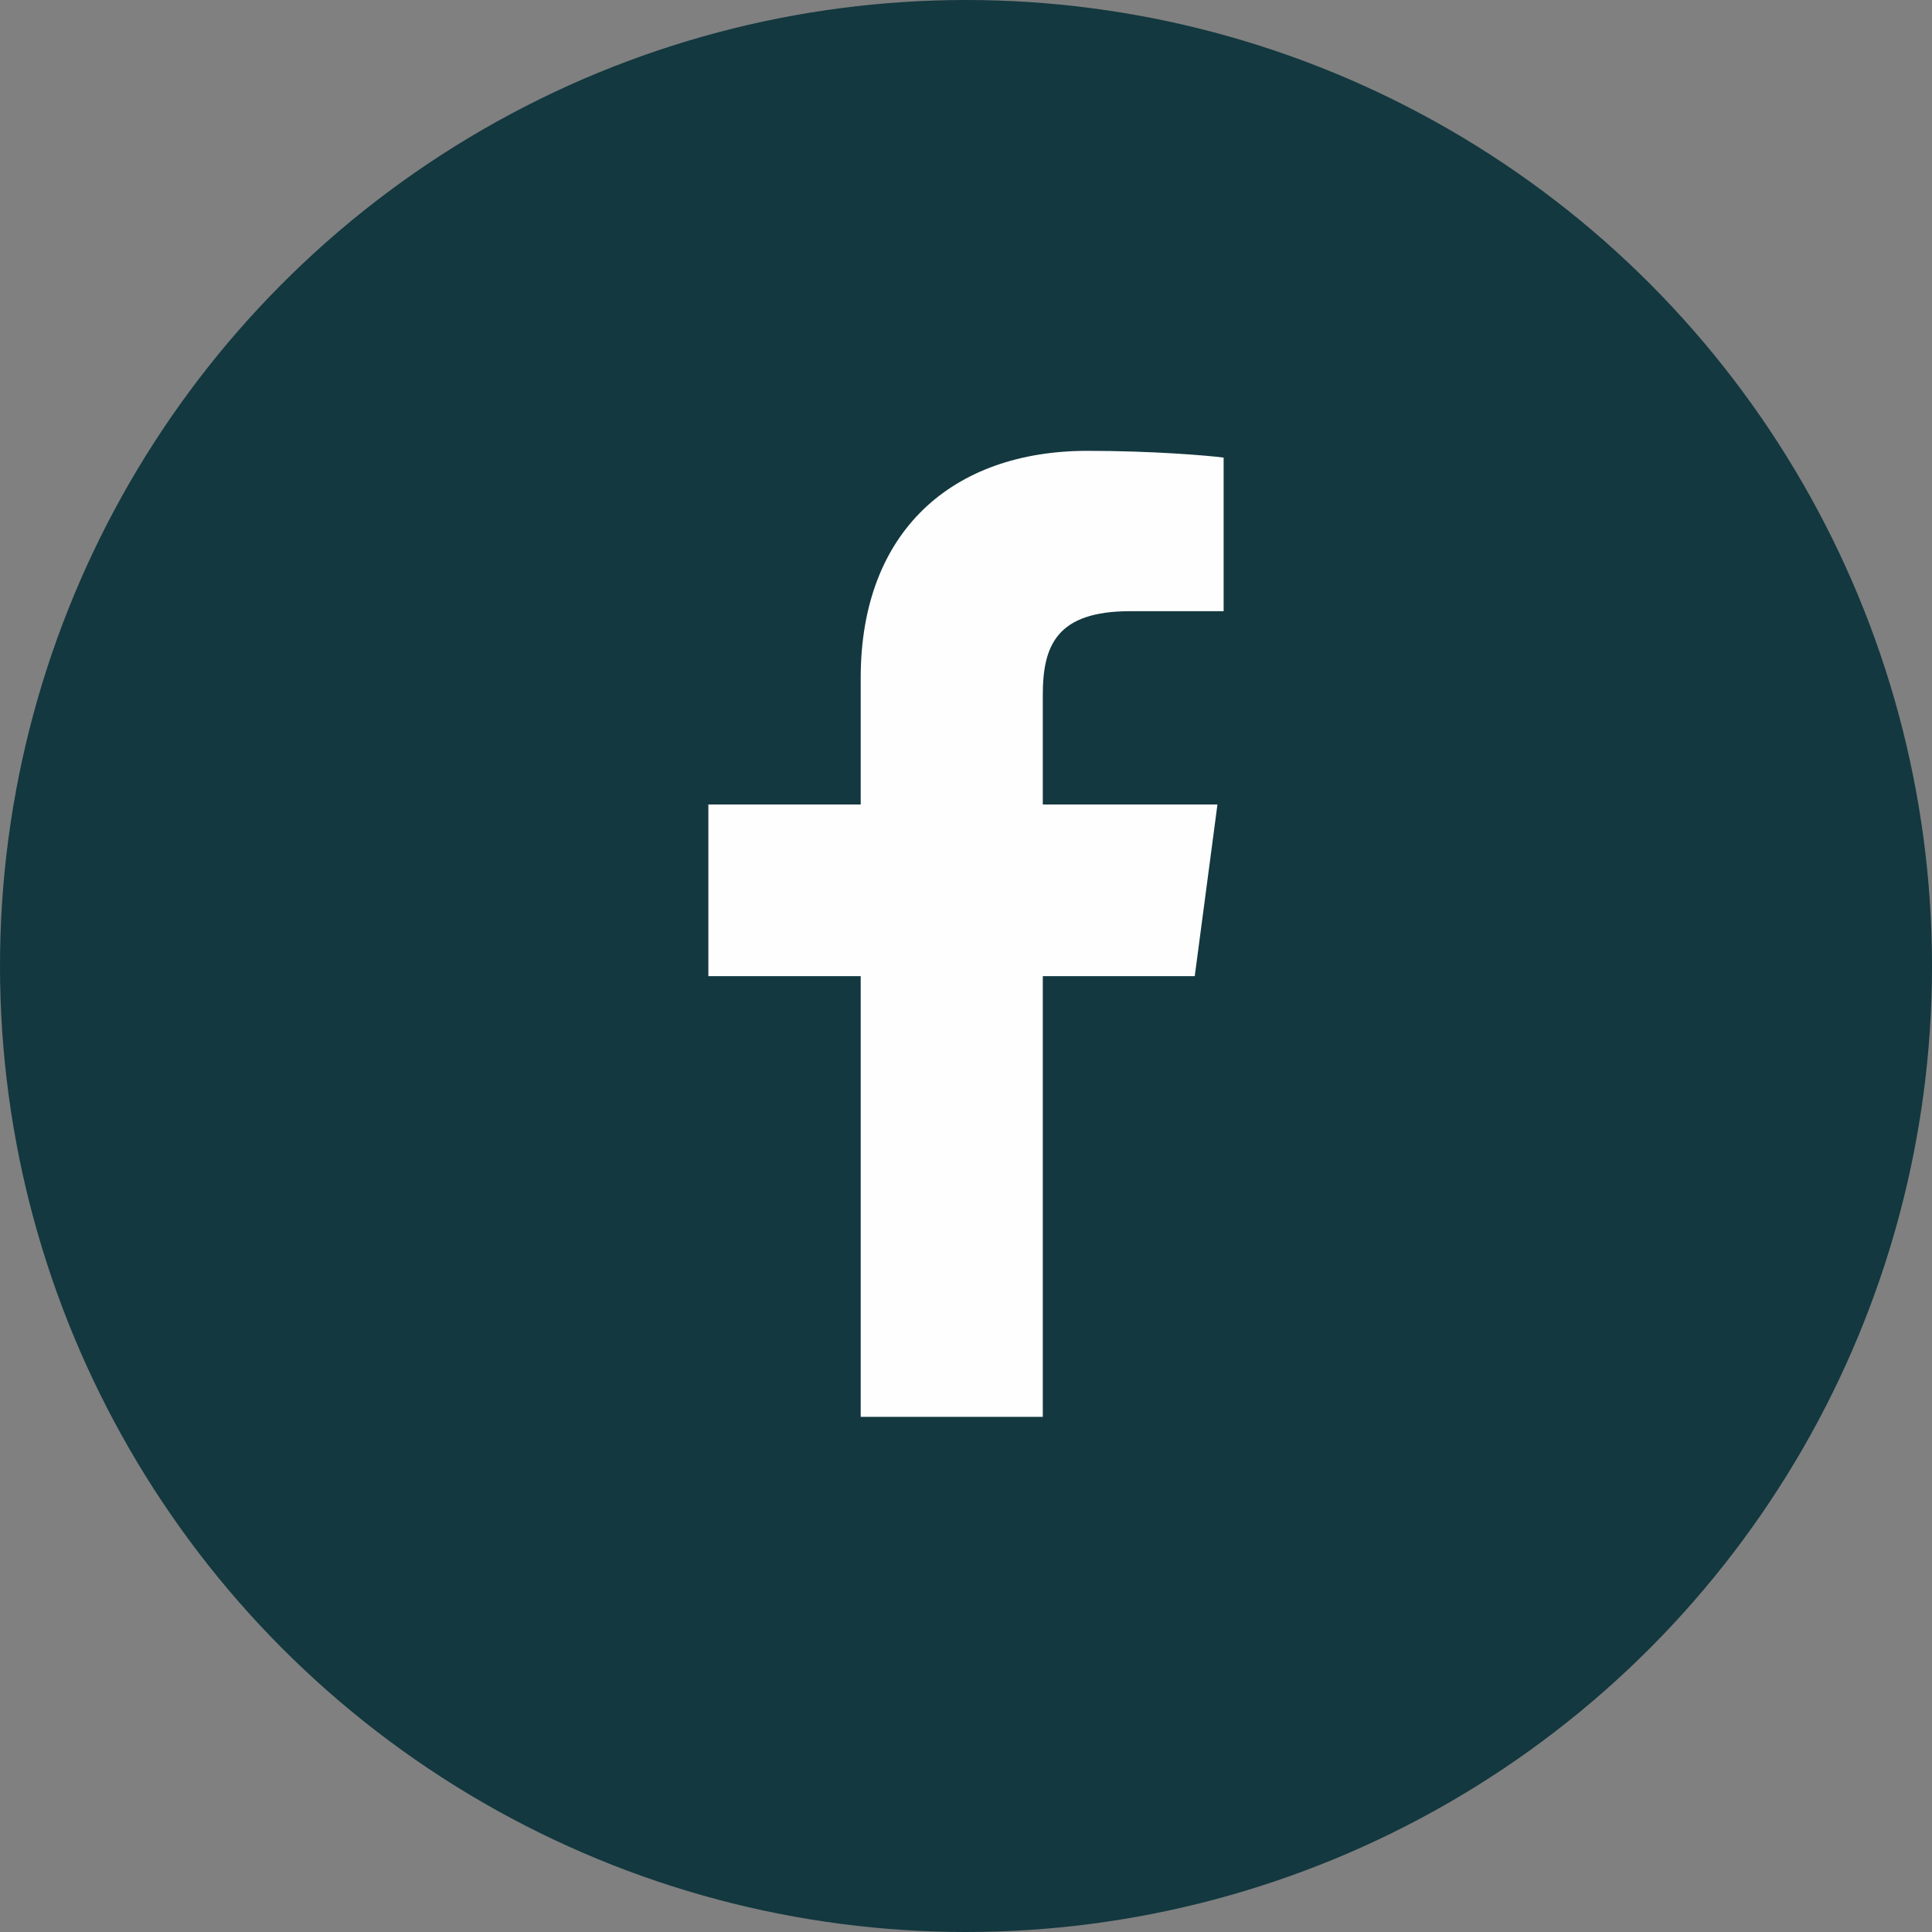 <?xml version="1.0" encoding="UTF-8"?>
<svg width="20px" height="20px" viewBox="0 0 20 20" version="1.1" xmlns="http://www.w3.org/2000/svg" xmlns:xlink="http://www.w3.org/1999/xlink">
    <rect x="0" y="0" width="20" height="20" fill="#808080" stroke="none"/>
    <!-- Generator: Sketch 49.3 (51167) - http://www.bohemiancoding.com/sketch -->
    <title>facebook-icon</title>
    <desc>Created with Sketch.</desc>
    <defs></defs>
    <g id="Page-1" stroke="none" stroke-width="1" fill="none" fill-rule="evenodd">
        <g id="Artboard" transform="translate(-70, -79)">
            <g id="facebook-icon" transform="translate(70, 79)">
                <circle id="Oval" fill="#13383F" cx="10" cy="10" r="10"></circle>
                <path d="M10.795,14.667 L10.795,10.105 L12.368,10.105 L12.603,8.328 L10.795,8.328 L10.795,7.193 C10.795,6.678 10.942,6.327 11.7,6.327 L12.667,6.327 L12.667,4.737 C12.499,4.715 11.926,4.667 11.258,4.667 C9.864,4.667 8.91,5.495 8.91,7.017 L8.91,8.328 L7.333,8.328 L7.333,10.105 L8.91,10.105 L8.91,14.667 L10.795,14.667 Z" id="Fill-1" fill="#FEFEFE"></path>
            </g>
        </g>
    </g>
</svg>